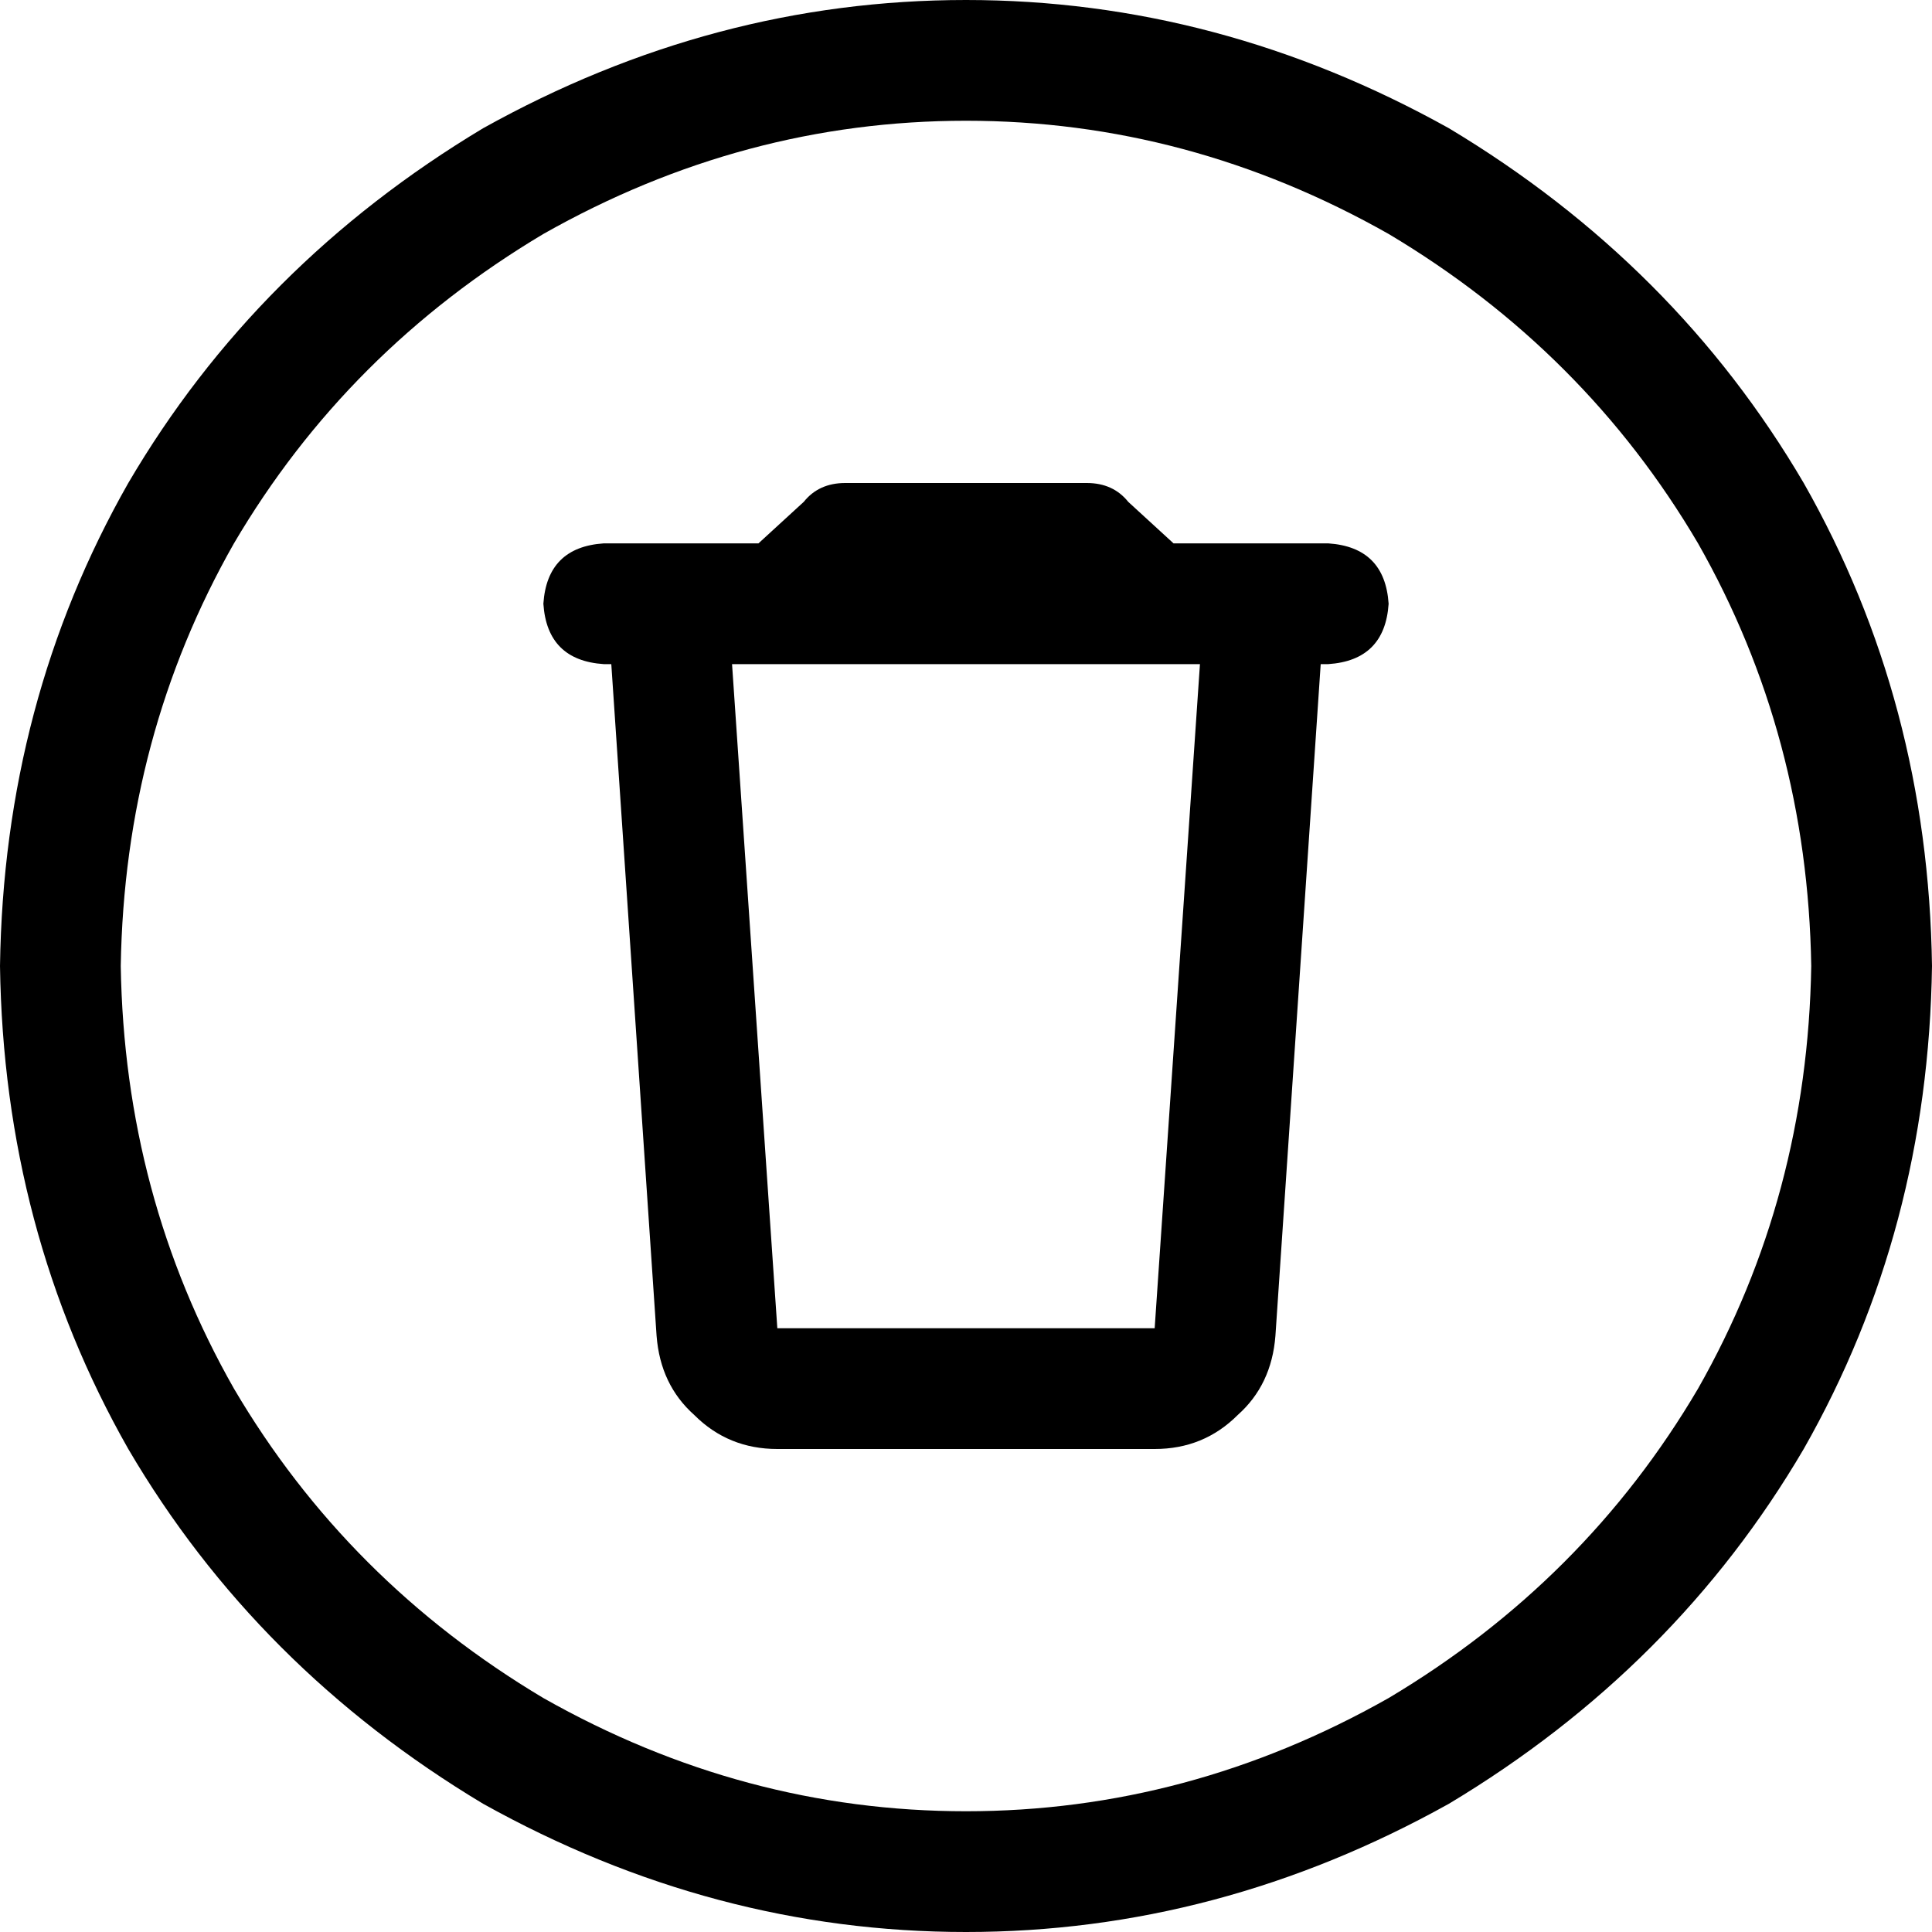 <svg xmlns="http://www.w3.org/2000/svg" viewBox="0 0 512 512">
  <path d="M 480 256 Q 479 195 450 144 L 450 144 L 450 144 Q 420 93 368 62 Q 315 32 256 32 Q 197 32 144 62 Q 92 93 62 144 Q 33 195 32 256 Q 33 317 62 368 Q 92 419 144 450 Q 197 480 256 480 Q 315 480 368 450 Q 420 419 450 368 Q 479 317 480 256 L 480 256 Z M 0 256 Q 1 186 34 128 L 34 128 L 34 128 Q 68 70 128 34 Q 189 0 256 0 Q 323 0 384 34 Q 444 70 478 128 Q 511 186 512 256 Q 511 326 478 384 Q 444 442 384 478 Q 323 512 256 512 Q 189 512 128 478 Q 68 442 34 384 Q 1 326 0 256 L 0 256 Z M 160 144 L 192 144 L 160 144 L 201 144 L 213 133 L 213 133 Q 217 128 224 128 L 288 128 L 288 128 Q 295 128 299 133 L 311 144 L 311 144 L 320 144 L 352 144 Q 367 145 368 160 Q 367 175 352 176 L 350 176 L 350 176 L 338 354 L 338 354 Q 337 367 328 375 Q 319 384 306 384 L 206 384 L 206 384 Q 193 384 184 375 Q 175 367 174 354 L 162 176 L 162 176 L 160 176 L 160 176 Q 145 175 144 160 Q 145 145 160 144 L 160 144 Z M 318 176 L 194 176 L 318 176 L 194 176 L 206 352 L 206 352 L 306 352 L 306 352 L 318 176 L 318 176 Z" />
</svg>